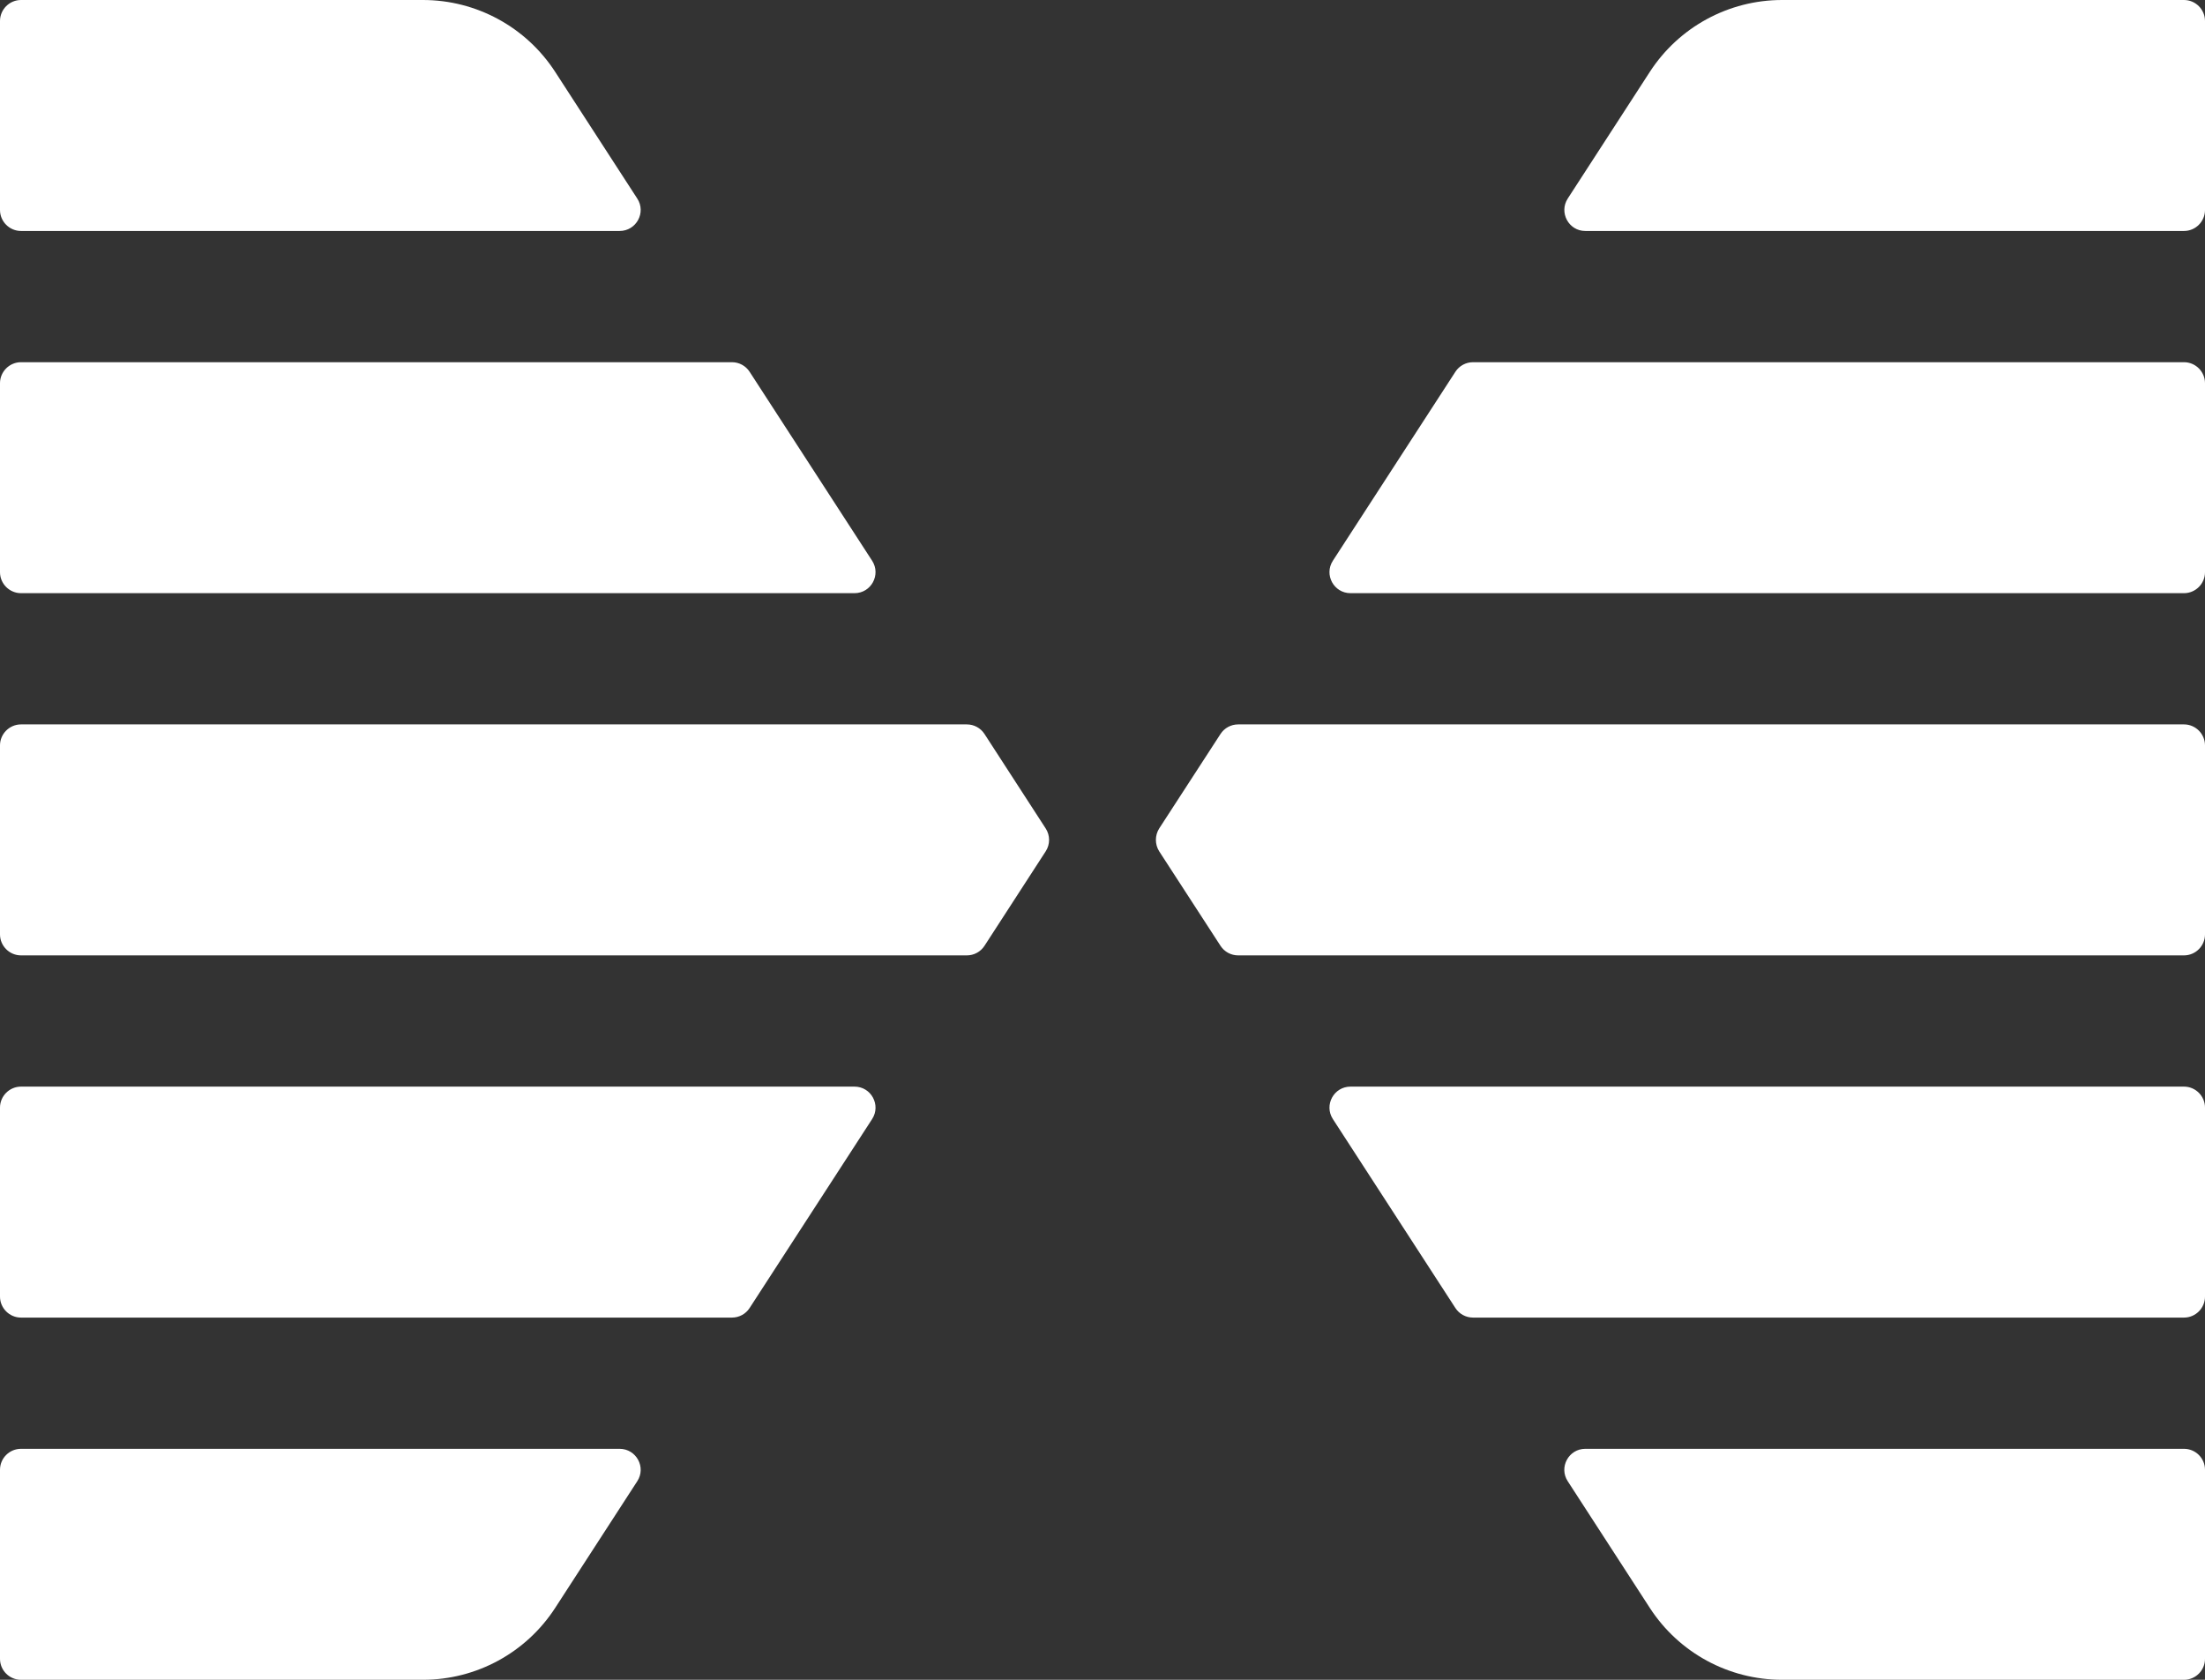 <?xml version="1.0" encoding="UTF-8"?>
<svg width="21" height="16" viewBox="0 0 21 16" fill="none" xmlns="http://www.w3.org/2000/svg">
  <rect x="0" y="0" width="21" height="16" fill="#333333" stroke="none"/>
  <g clipPath="url(#clip0_1_4131)">
    <path fill-rule="evenodd" clipRule="evenodd" d="M0 15.8C0 15.911 0.09 16 0.2 16H4.028C4.536 16 5.01 15.743 5.287 15.316L6.069 14.109C6.156 13.976 6.06 13.8 5.901 13.8H0.2C0.09 13.8 0 13.889 0 14V15.8ZM0.2 12.55C0.09 12.55 0 12.46 0 12.35V10.55C0 10.44 0.09 10.35 0.2 10.35H8.138C8.297 10.35 8.392 10.526 8.306 10.659L7.139 12.459C7.102 12.516 7.039 12.55 6.971 12.55H0.2ZM15.098 13.8C14.94 13.8 14.844 13.976 14.931 14.109L15.713 15.316C15.99 15.743 16.464 16 16.972 16H20.8C20.91 16 21 15.911 21 15.8V14C21 13.889 20.91 13.8 20.8 13.8H15.098ZM21 12.35C21 12.46 20.91 12.55 20.8 12.55H14.029C13.961 12.55 13.898 12.516 13.861 12.459L12.694 10.659C12.608 10.526 12.703 10.35 12.862 10.35H20.8C20.91 10.35 21 10.44 21 10.55V12.35ZM0 8.9C0 9.01 0.09 9.1 0.2 9.1H9.208C9.276 9.1 9.339 9.066 9.376 9.009L9.959 8.109C10.002 8.043 10.002 7.957 9.959 7.891L9.376 6.991C9.339 6.934 9.276 6.9 9.208 6.9H0.2C0.09 6.9 0 6.99 0 7.1V8V8.9ZM11.624 9.009C11.661 9.066 11.724 9.1 11.792 9.1H20.8C20.91 9.1 21 9.01 21 8.9V8V7.1C21 6.99 20.91 6.9 20.8 6.9H11.792C11.724 6.9 11.661 6.934 11.624 6.991L11.04 7.891C10.998 7.957 10.998 8.043 11.04 8.109L11.624 9.009ZM0.2 5.65C0.09 5.65 0 5.56 0 5.45V3.65C0 3.54 0.09 3.45 0.2 3.45H6.971C7.039 3.45 7.102 3.484 7.139 3.541L8.306 5.341C8.392 5.474 8.297 5.65 8.138 5.65H0.2ZM21 5.45C21 5.56 20.91 5.65 20.8 5.65H12.862C12.703 5.65 12.608 5.474 12.694 5.341L13.861 3.541C13.898 3.484 13.961 3.45 14.029 3.45H20.8C20.91 3.45 21 3.54 21 3.65V5.45ZM0 2C0 2.11 0.09 2.2 0.2 2.2H5.901C6.06 2.2 6.156 2.024 6.069 1.891L5.287 0.684C5.01 0.257 4.536 0 4.028 0H0.2C0.09 0 0 0.09 0 0.2V2ZM14.931 1.891C14.845 2.024 14.94 2.2 15.098 2.2H20.8C20.91 2.2 21 2.11 21 2V0.2C21 0.09 20.91 1.90735e-06 20.8 1.90735e-06H16.972C16.464 1.90735e-06 15.99 0.257 15.713 0.684L14.931 1.891Z" fill="white"/>
  </g>
  <defs>
  <clipPath id="clip0_1_4131">
  <rect width="21" height="16" rx="1" fill="currentColor"/>
  </clipPath>
  </defs>
</svg>
